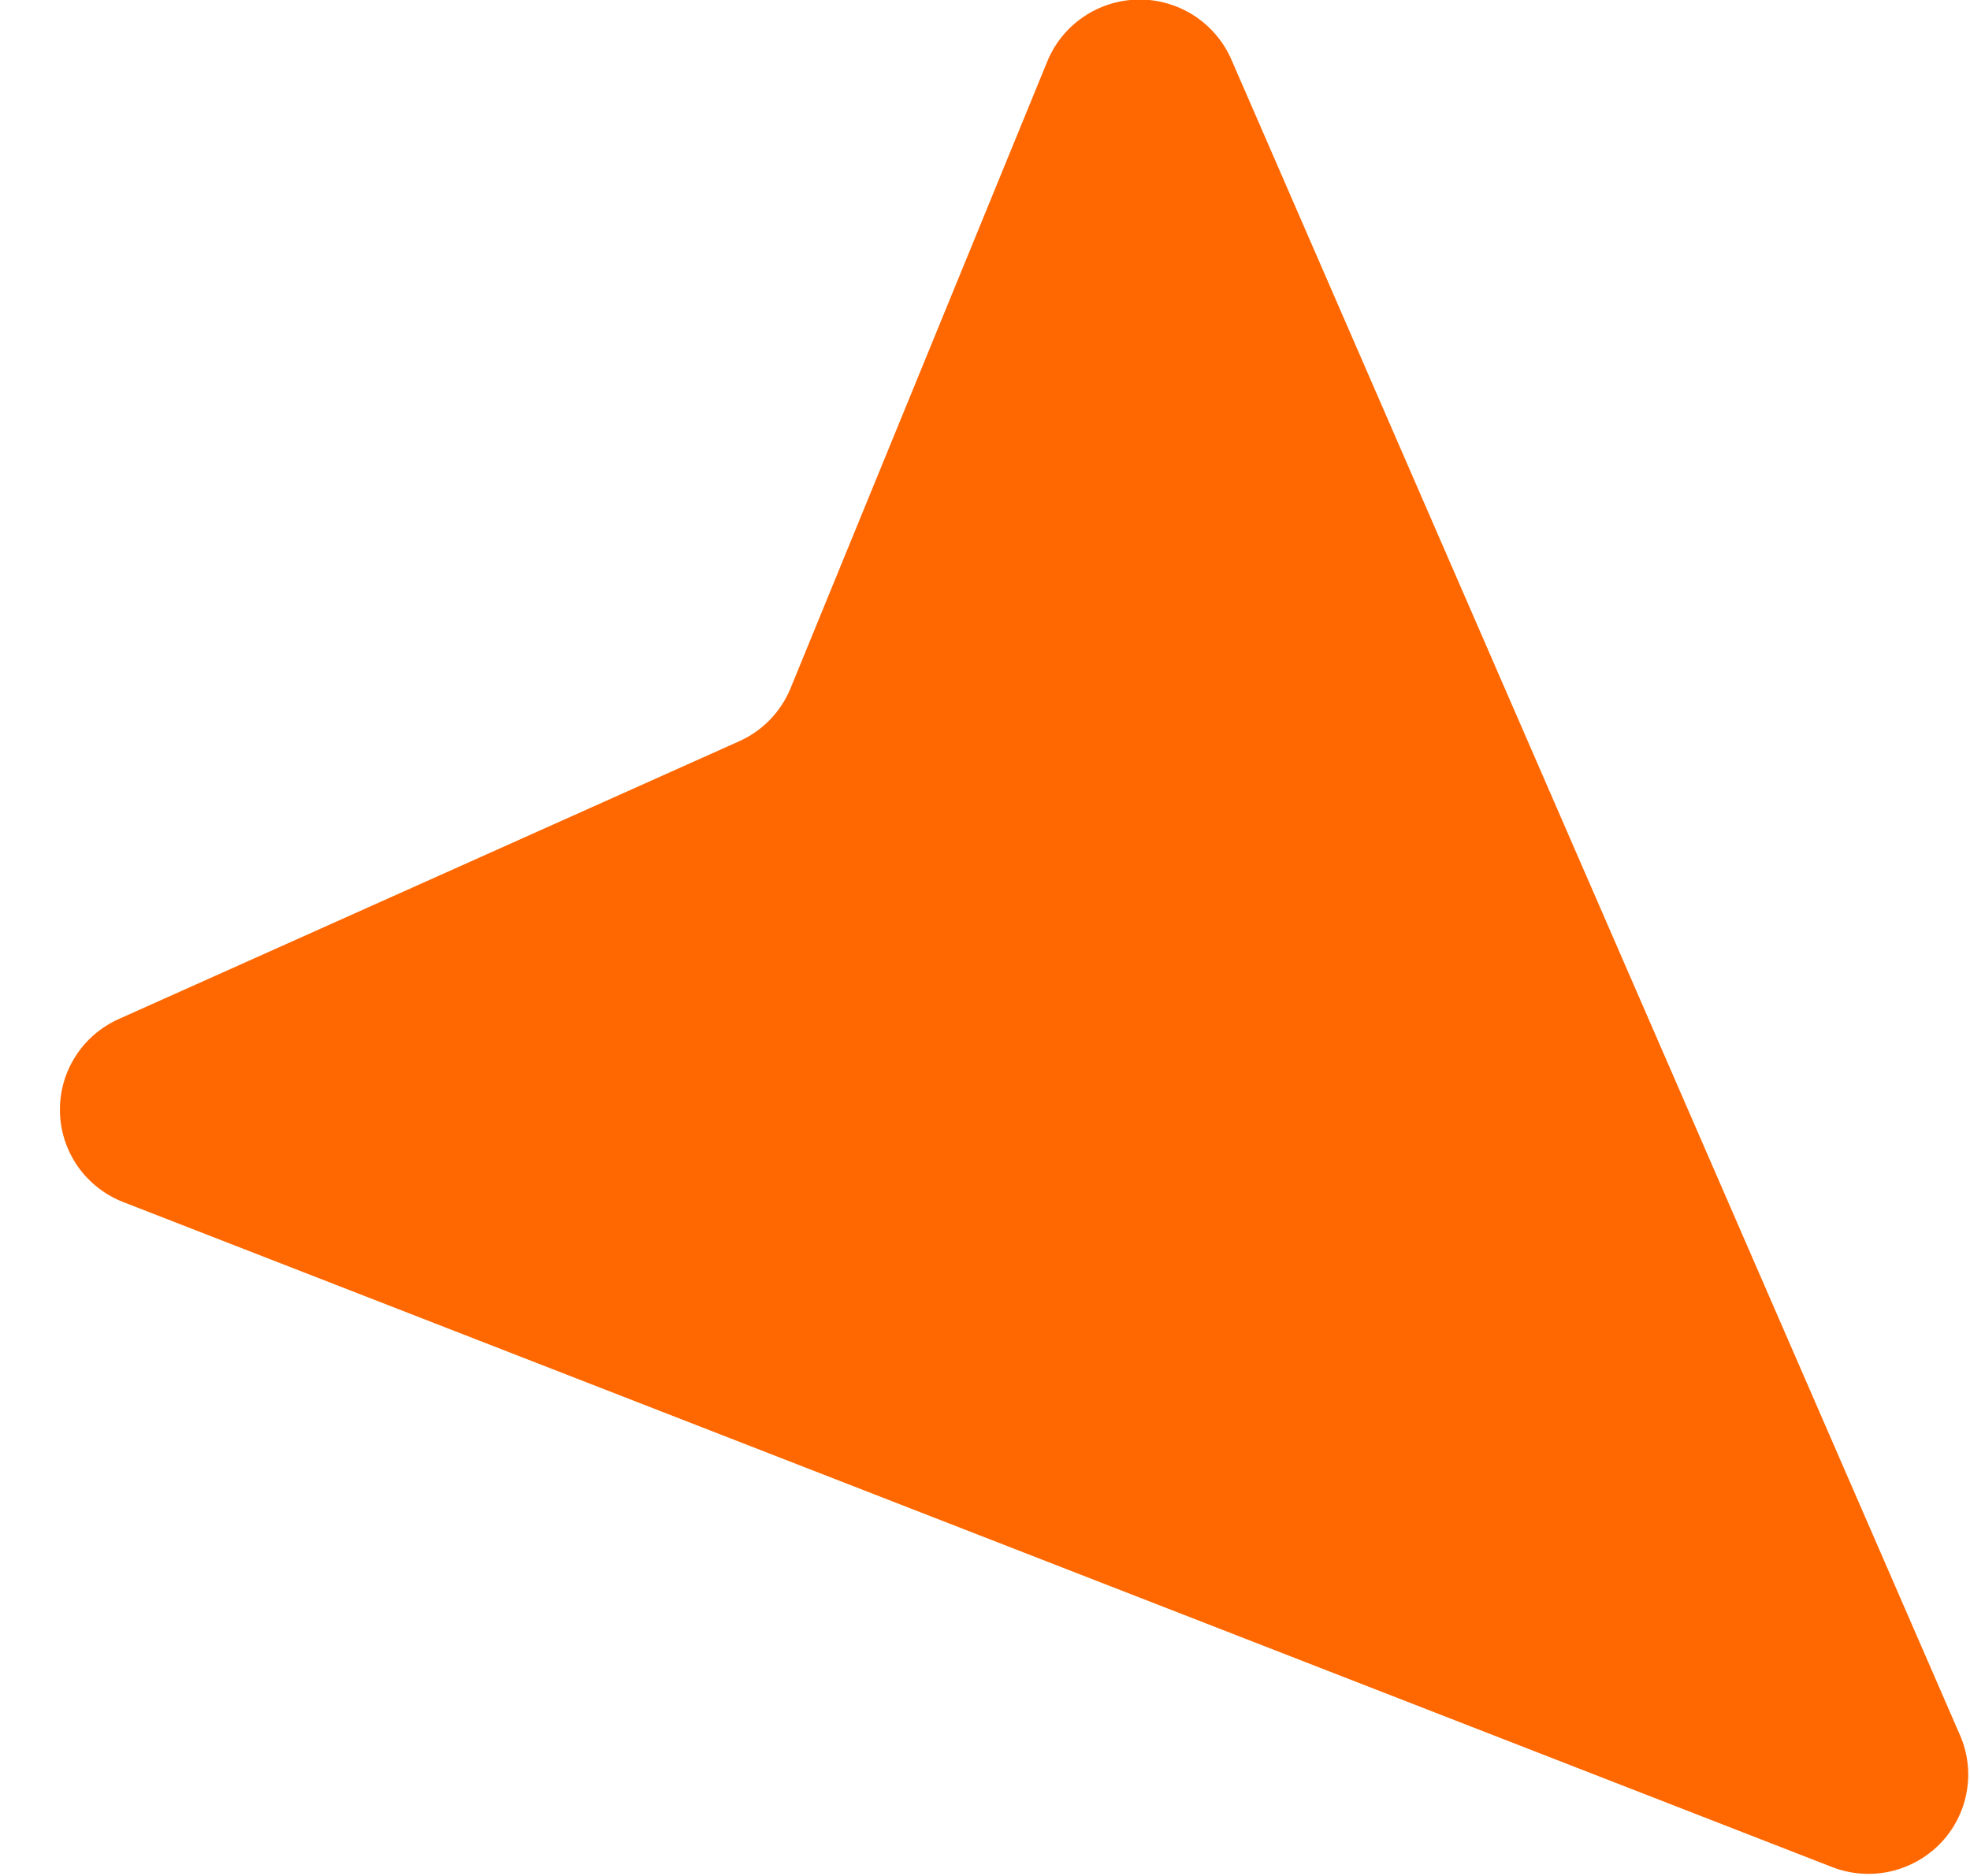 <?xml version="1.0" encoding="UTF-8"?> <svg xmlns="http://www.w3.org/2000/svg" width="21" height="20" viewBox="0 0 21 20" fill="none"><path fill-rule="evenodd" clip-rule="evenodd" d="M19.53 19.905C19.726 19.981 19.94 19.998 20.145 19.953C20.35 19.908 20.537 19.804 20.683 19.654C20.829 19.503 20.927 19.313 20.964 19.107C21.002 18.902 20.977 18.69 20.893 18.498L13.126 0.634C13.042 0.442 12.904 0.28 12.728 0.166C12.553 0.053 12.347 -0.007 12.138 -0.005C11.928 -0.002 11.724 0.061 11.551 0.179C11.377 0.296 11.243 0.462 11.164 0.655L8.427 7.338C8.324 7.589 8.128 7.792 7.879 7.903L1.266 10.864C1.075 10.95 0.913 11.089 0.802 11.266C0.69 11.442 0.634 11.648 0.639 11.856C0.644 12.065 0.711 12.267 0.831 12.438C0.951 12.608 1.12 12.74 1.315 12.816L19.53 19.905Z" fill="#FF6800"></path></svg> 